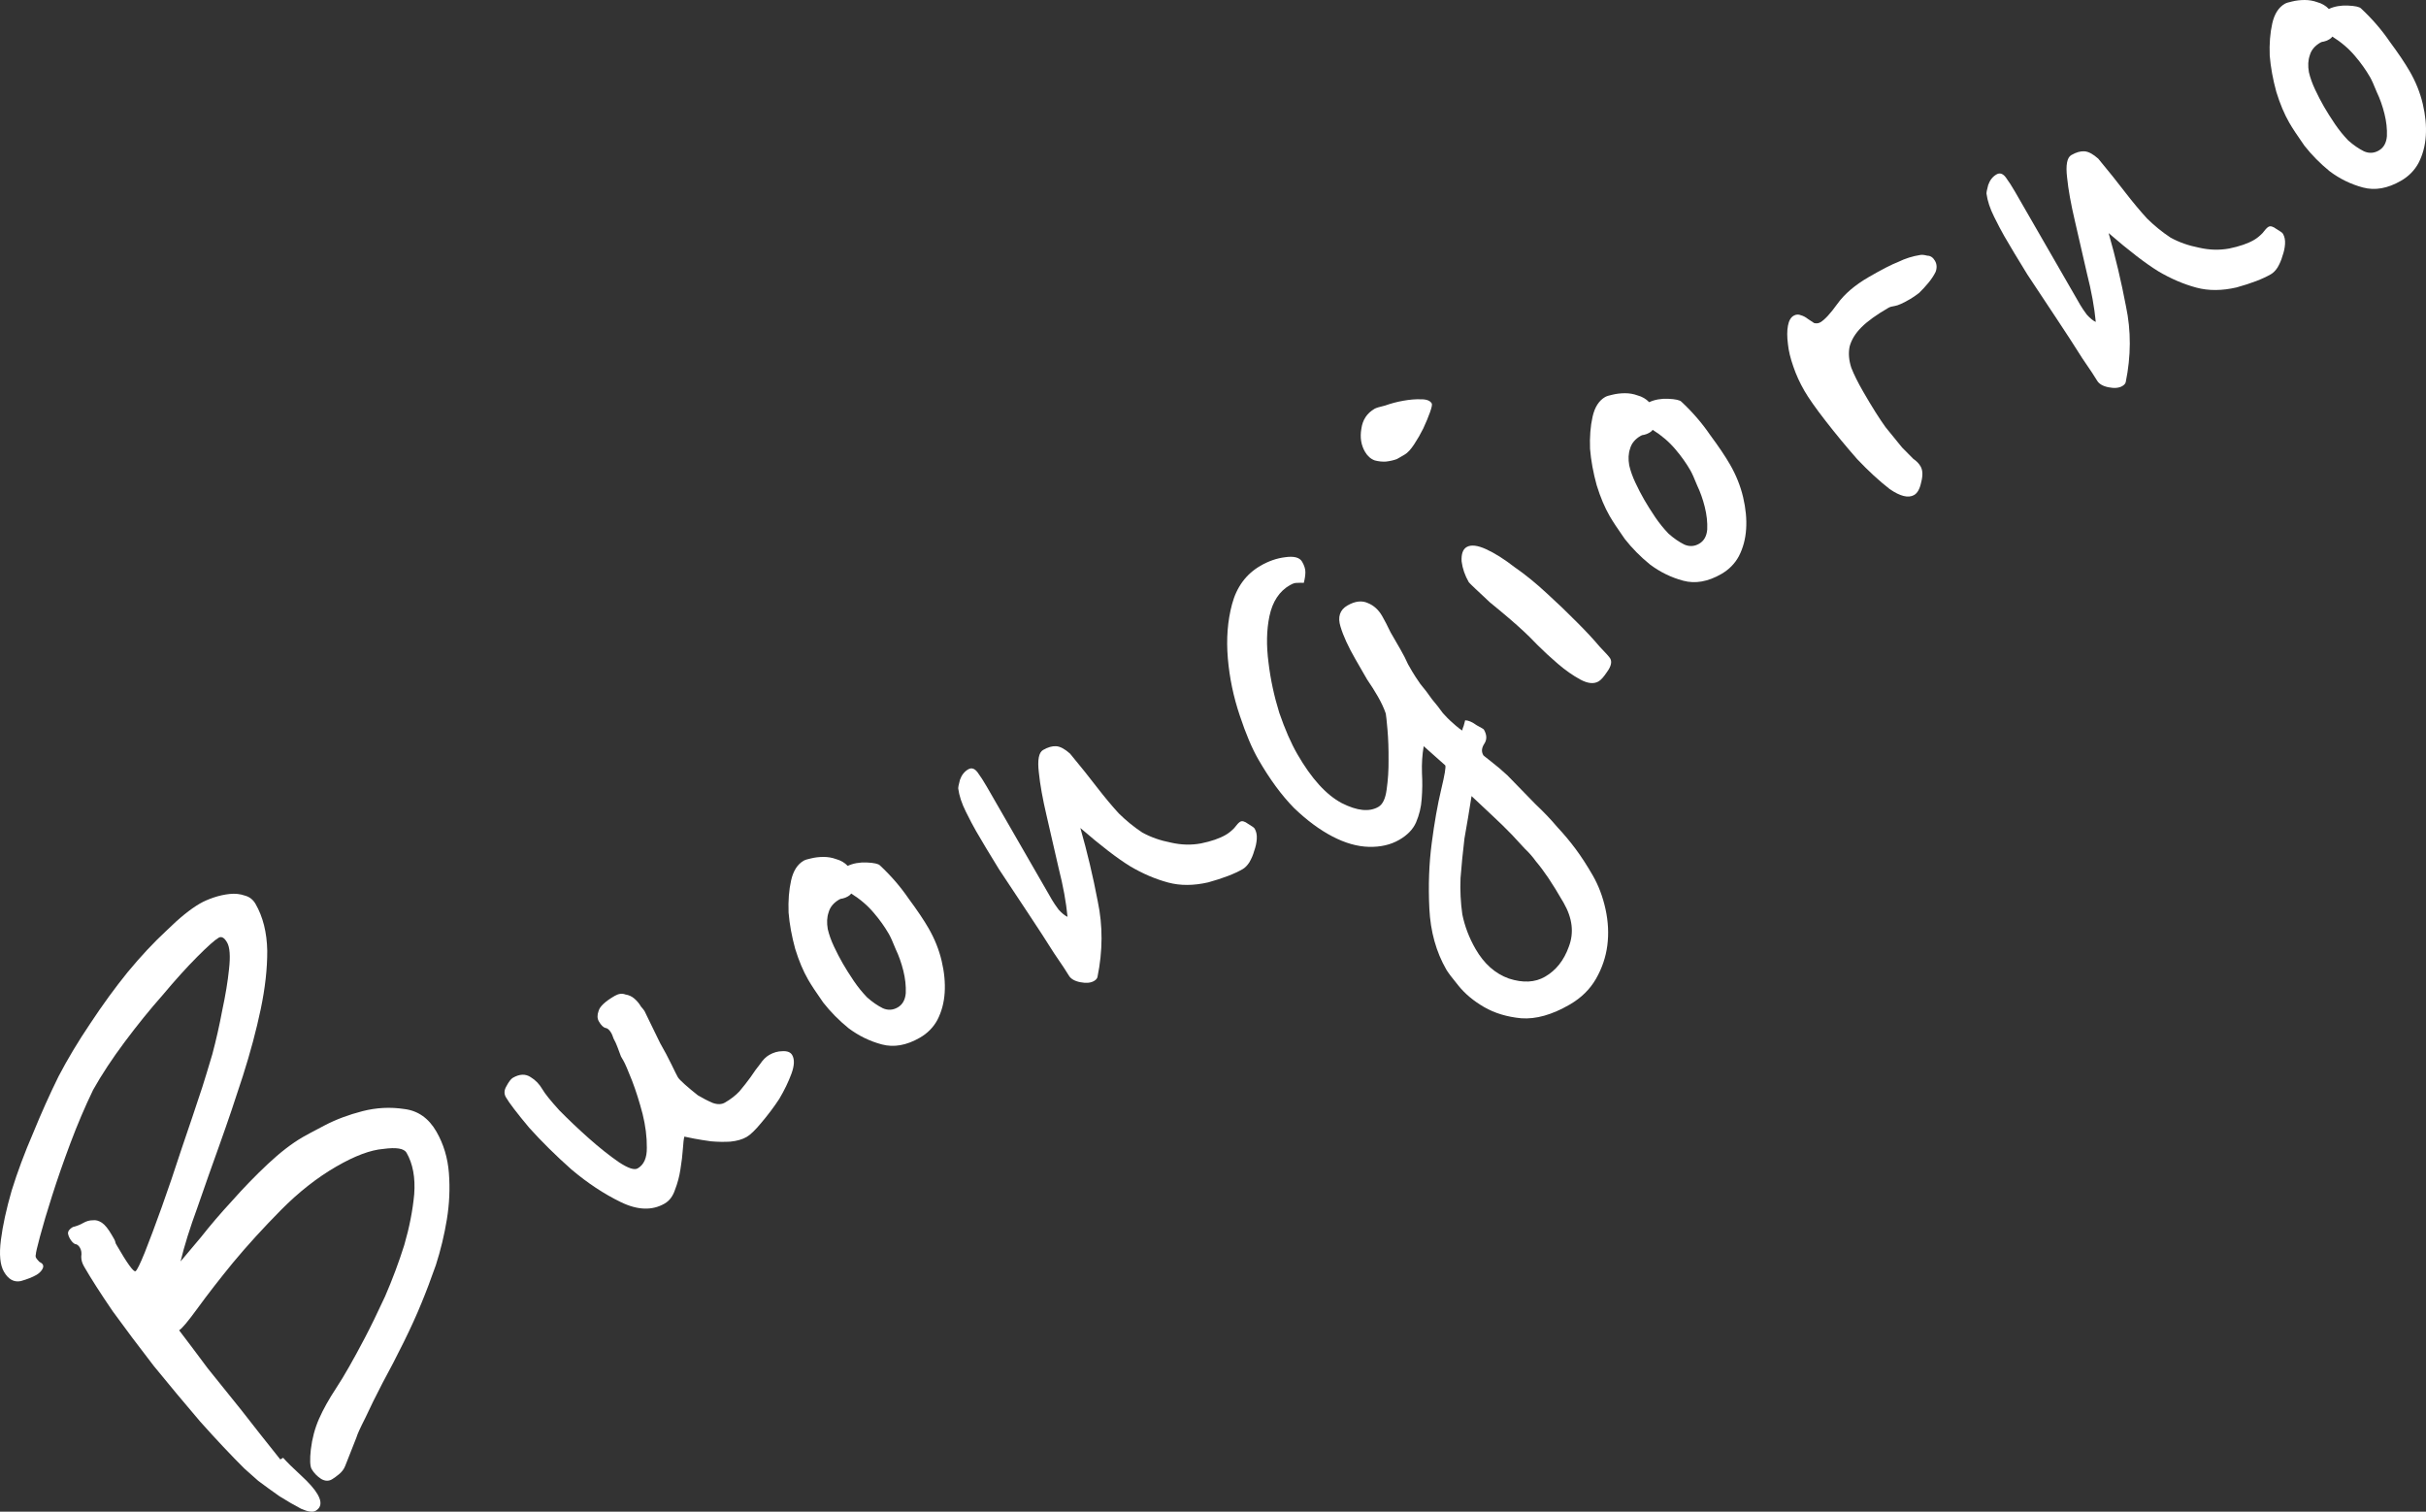 <?xml version="1.0" encoding="UTF-8"?> <svg xmlns="http://www.w3.org/2000/svg" width="260" height="162" viewBox="0 0 260 162" fill="none"><rect x="0" y="0" width="260" height="162" fill="#333333" stroke="none"/><path d="M46.771 121.268C47.54 122.602 47.987 124.088 48.111 125.727C48.236 127.365 48.163 129.015 47.891 130.677C47.62 132.34 47.227 133.969 46.714 135.567C46.17 137.112 45.656 138.471 45.17 139.641C44.662 140.893 44.03 142.285 43.274 143.817C42.518 145.349 41.758 146.815 40.994 148.215C40.281 149.585 39.667 150.83 39.151 151.949C38.606 153.018 38.29 153.714 38.203 154.037L36.995 157.096C36.858 157.45 36.624 157.756 36.295 158.015C36.018 158.244 35.776 158.417 35.572 158.536C35.213 158.743 34.828 158.727 34.416 158.486C33.975 158.194 33.636 157.843 33.399 157.432C33.222 157.124 33.193 156.423 33.313 155.327C33.454 154.15 33.747 153.058 34.19 152.049C34.632 151.04 35.255 149.927 36.056 148.711C36.858 147.495 37.876 145.708 39.113 143.351C39.731 142.172 40.451 140.695 41.272 138.92C42.063 137.094 42.748 135.261 43.327 133.421C43.876 131.53 44.231 129.716 44.392 127.981C44.523 126.195 44.249 124.711 43.569 123.531C43.303 123.069 42.473 122.933 41.08 123.123C39.709 123.232 38.025 123.864 36.028 125.02C33.979 126.205 32.006 127.757 30.107 129.676C28.209 131.596 26.493 133.478 24.961 135.322C23.48 137.136 22.226 138.752 21.198 140.167C20.17 141.583 19.503 142.38 19.195 142.558C20.029 143.649 21.051 145.008 22.261 146.634C23.493 148.179 24.695 149.673 25.868 151.116C27.188 152.815 28.579 154.576 30.039 156.4L30.346 156.222C30.744 156.676 31.378 157.302 32.247 158.099C33.116 158.896 33.713 159.577 34.038 160.141C34.511 160.962 34.441 161.551 33.826 161.906C33.519 162.084 32.998 162.009 32.263 161.682C31.579 161.325 30.811 160.88 29.957 160.347C29.155 159.785 28.394 159.233 27.673 158.692C26.973 158.071 26.483 157.636 26.204 157.387C24.767 155.96 23.183 154.277 21.45 152.337C19.769 150.368 18.114 148.383 16.484 146.384C14.876 144.304 13.407 142.348 12.079 140.517C10.772 138.604 9.749 137.007 9.01 135.724C8.803 135.365 8.702 135.012 8.708 134.667C8.765 134.292 8.72 133.976 8.572 133.719C8.424 133.463 8.244 133.327 8.031 133.314C7.84 133.219 7.656 133.018 7.478 132.71C7.39 132.556 7.326 132.387 7.289 132.204C7.273 131.939 7.444 131.703 7.803 131.496C8.221 131.391 8.583 131.25 8.89 131.072C9.249 130.865 9.6 130.764 9.945 130.77C10.26 130.724 10.583 130.811 10.915 131.03C11.245 131.249 11.603 131.692 11.988 132.359L12.254 132.821C12.313 132.923 12.361 133.067 12.399 133.25C12.458 133.353 12.517 133.455 12.576 133.558C13.079 134.43 13.503 135.108 13.85 135.592C14.197 136.075 14.422 136.288 14.524 136.228C14.678 136.139 15.009 135.469 15.517 134.217C16.046 132.885 16.651 131.269 17.332 129.37C18.013 127.47 18.723 125.384 19.461 123.109C20.25 120.805 20.992 118.597 21.687 116.485C21.955 115.646 22.309 114.483 22.75 112.996C23.161 111.458 23.517 109.884 23.818 108.273C24.17 106.633 24.413 105.158 24.546 103.849C24.702 102.459 24.631 101.508 24.336 100.995C24.04 100.482 23.739 100.314 23.431 100.492C23.022 100.729 22.255 101.412 21.13 102.541C20.005 103.671 18.776 105.032 17.44 106.626C16.076 108.168 14.719 109.842 13.37 111.649C12.021 113.456 10.892 115.17 9.982 116.791C9.11 118.595 8.297 120.502 7.543 122.512C6.789 124.522 6.134 126.406 5.577 128.165C5.041 129.843 4.611 131.289 4.287 132.504C3.984 133.637 3.836 134.27 3.844 134.402C3.801 134.564 3.809 134.696 3.868 134.799C3.927 134.901 4.041 135.04 4.211 135.216C4.402 135.311 4.527 135.409 4.586 135.512C4.675 135.666 4.646 135.853 4.501 136.075C4.355 136.296 4.154 136.48 3.898 136.628C3.488 136.866 2.932 137.085 2.229 137.286C1.496 137.437 0.893 137.101 0.42 136.28C0.006 135.562 -0.102 134.427 0.096 132.875C0.295 131.323 0.68 129.562 1.25 127.589C1.872 125.587 2.637 123.537 3.544 121.438C4.422 119.288 5.334 117.256 6.279 115.341C7.253 113.477 8.386 111.59 9.675 109.681C10.987 107.691 12.321 105.859 13.678 104.184C15.086 102.48 16.48 100.989 17.861 99.712C19.212 98.383 20.399 97.422 21.424 96.829C21.833 96.592 22.324 96.377 22.895 96.183C23.466 95.99 24.041 95.862 24.621 95.801C25.2 95.74 25.747 95.799 26.261 95.981C26.745 96.111 27.121 96.407 27.387 96.869C28.185 98.254 28.604 99.928 28.642 101.89C28.65 103.801 28.417 105.886 27.943 108.144C27.469 110.403 26.831 112.791 26.028 115.308C25.246 117.744 24.425 120.169 23.562 122.584C22.722 124.917 21.918 127.196 21.15 129.419C20.353 131.59 19.753 133.511 19.35 135.181C19.795 134.65 20.524 133.784 21.538 132.581C22.523 131.327 23.625 130.04 24.844 128.719C26.085 127.317 27.37 125.992 28.699 124.744C30.029 123.496 31.282 122.531 32.46 121.85C32.819 121.642 33.601 121.223 34.809 120.593C36.016 119.963 37.364 119.458 38.851 119.076C40.338 118.695 41.831 118.618 43.328 118.847C44.796 119.024 45.943 119.831 46.771 121.268Z" fill="white"></path><path d="M84.901 113.064C85.168 113.526 85.141 114.191 84.822 115.06C84.504 115.928 84.067 116.831 83.514 117.766C82.931 118.651 82.293 119.499 81.6 120.311C80.958 121.092 80.432 121.602 80.022 121.839C79.562 122.106 78.976 122.274 78.264 122.343C77.605 122.383 76.915 122.371 76.196 122.308C75.528 122.215 74.926 122.119 74.39 122.018C73.854 121.918 73.506 121.846 73.344 121.803C73.279 122.045 73.226 122.487 73.185 123.126C73.144 123.766 73.055 124.501 72.92 125.332C72.806 126.082 72.611 126.811 72.335 127.518C72.111 128.195 71.743 128.682 71.231 128.978C69.899 129.748 68.333 129.696 66.532 128.822C64.731 127.949 62.965 126.78 61.235 125.318C59.556 123.826 58.05 122.338 56.715 120.852C55.403 119.285 54.569 118.193 54.214 117.577C54.008 117.218 54.024 116.832 54.264 116.42C54.526 115.926 54.76 115.62 54.964 115.501C55.681 115.087 56.316 115.062 56.867 115.427C57.39 115.741 57.813 116.18 58.139 116.744C58.405 117.206 59.006 117.953 59.942 118.985C60.929 119.988 61.983 120.986 63.102 121.981C64.221 122.975 65.292 123.827 66.315 124.535C67.308 125.192 67.984 125.417 68.342 125.209C69.008 124.824 69.335 124.088 69.323 123C69.332 121.832 69.18 120.62 68.866 119.364C68.523 118.057 68.147 116.872 67.739 115.808C67.302 114.693 66.994 113.982 66.817 113.674C66.787 113.622 66.698 113.468 66.55 113.212C66.424 112.874 66.298 112.537 66.172 112.199C66.046 111.862 65.909 111.565 65.761 111.308C65.664 111.022 65.586 110.828 65.527 110.725C65.32 110.366 65.11 110.179 64.898 110.165C64.655 110.1 64.416 109.863 64.179 109.452C64.002 109.144 63.993 108.773 64.152 108.339C64.282 107.853 64.859 107.314 65.883 106.721C66.293 106.484 66.674 106.435 67.027 106.573C67.401 106.63 67.728 106.783 68.008 107.032C68.288 107.28 68.517 107.559 68.694 107.866C68.893 108.093 69.022 108.258 69.082 108.361C69.111 108.412 69.292 108.786 69.626 109.483C69.959 110.18 70.336 110.953 70.758 111.804C71.202 112.574 71.605 113.333 71.968 114.081C72.33 114.829 72.556 115.28 72.645 115.434C72.733 115.588 72.987 115.851 73.407 116.224C73.827 116.597 74.287 116.981 74.788 117.375C75.31 117.689 75.843 117.962 76.387 118.195C76.901 118.377 77.337 118.364 77.696 118.156C78.31 117.801 78.829 117.398 79.253 116.948C79.698 116.416 80.092 115.915 80.434 115.443C80.799 114.89 81.141 114.418 81.462 114.027C81.754 113.585 82.079 113.26 82.437 113.053C82.898 112.786 83.367 112.652 83.844 112.65C84.371 112.618 84.724 112.756 84.901 113.064Z" fill="white"></path><path d="M99.518 99.477C100.168 100.605 100.636 101.772 100.92 102.976C101.204 104.18 101.312 105.315 101.243 106.381C101.174 107.447 100.915 108.418 100.464 109.295C100.035 110.091 99.41 110.726 98.591 111.2C97.157 112.029 95.794 112.27 94.501 111.923C93.209 111.576 92.022 110.997 90.94 110.186C89.909 109.346 89.007 108.431 88.232 107.442C87.479 106.373 86.94 105.556 86.615 104.991C86.083 104.067 85.619 102.967 85.225 101.69C84.852 100.332 84.615 99.032 84.514 97.791C84.465 96.519 84.555 95.372 84.785 94.35C85.015 93.327 85.463 92.623 86.129 92.238C86.283 92.149 86.543 92.067 86.909 91.992C87.327 91.887 87.774 91.834 88.251 91.832C88.727 91.83 89.183 91.908 89.616 92.068C90.101 92.198 90.513 92.439 90.852 92.79C91.444 92.516 92.126 92.395 92.896 92.428C93.667 92.462 94.136 92.566 94.306 92.742C95.484 93.839 96.509 95.025 97.38 96.3C98.303 97.545 99.015 98.604 99.518 99.477ZM95.263 100.091C94.819 99.321 94.284 98.57 93.657 97.838C93.001 97.055 92.191 96.36 91.228 95.754C91.155 95.865 91.042 95.965 90.888 96.053C90.683 96.172 90.489 96.25 90.306 96.287C90.174 96.295 90.057 96.329 89.954 96.388C89.34 96.744 88.957 97.205 88.805 97.771C88.624 98.287 88.594 98.886 88.714 99.569C88.856 100.171 89.079 100.795 89.383 101.44C89.686 102.085 90.001 102.69 90.326 103.255C90.651 103.819 91.046 104.446 91.511 105.135C91.947 105.772 92.419 106.354 92.927 106.881C93.487 107.379 94.054 107.769 94.627 108.053C95.171 108.286 95.699 108.254 96.211 107.958C96.723 107.662 97.01 107.153 97.073 106.433C97.107 105.661 97.019 104.857 96.81 104.02C96.6 103.183 96.329 102.416 95.996 101.719C95.685 100.941 95.44 100.399 95.263 100.091Z" fill="white"></path><path d="M134.468 88.802C134.645 89.11 134.72 89.477 134.692 89.904C134.665 90.33 134.572 90.76 134.412 91.195C134.304 91.6 134.13 92.008 133.89 92.421C133.671 92.753 133.434 92.993 133.178 93.141C132.307 93.644 131.077 94.117 129.487 94.557C127.919 94.917 126.489 94.923 125.196 94.576C123.823 94.208 122.464 93.626 121.118 92.831C119.742 91.984 117.965 90.618 115.785 88.731C116.523 91.315 117.144 93.932 117.647 96.583C118.201 99.205 118.191 101.913 117.617 104.708C117.574 104.87 117.449 105.011 117.245 105.129C116.886 105.336 116.399 105.379 115.782 105.257C115.165 105.135 114.753 104.894 114.546 104.535C114.339 104.176 113.815 103.384 112.974 102.161C112.154 100.856 111.234 99.438 110.215 97.906C109.167 96.323 108.118 94.741 107.069 93.158C106.042 91.494 105.219 90.123 104.598 89.046C104.302 88.533 103.943 87.851 103.521 87C103.07 86.098 102.795 85.265 102.696 84.501C102.688 84.369 102.749 84.06 102.879 83.574C103.06 83.059 103.355 82.683 103.765 82.446C104.124 82.239 104.462 82.351 104.779 82.783C105.096 83.215 105.417 83.714 105.743 84.278L112.75 96.44C112.898 96.696 113.131 97.041 113.448 97.473C113.816 97.876 114.137 98.135 114.409 98.251C114.262 96.694 113.946 94.961 113.461 93.052C112.998 91.062 112.568 89.19 112.171 87.436C111.745 85.629 111.467 84.08 111.336 82.787C111.176 81.443 111.327 80.637 111.788 80.371C112.3 80.074 112.768 79.94 113.194 79.967C113.62 79.995 114.112 80.257 114.672 80.755C115.785 82.095 116.759 83.31 117.593 84.402C118.397 85.442 119.167 86.364 119.904 87.169C120.693 87.945 121.528 88.625 122.411 89.209C123.315 89.712 124.344 90.075 125.496 90.297C126.598 90.55 127.672 90.578 128.72 90.382C129.82 90.157 130.702 89.852 131.368 89.466C131.675 89.289 131.978 89.045 132.278 88.735C132.548 88.374 132.759 88.148 132.913 88.06C133.118 87.941 133.401 88.017 133.761 88.287C134.173 88.528 134.408 88.7 134.468 88.802Z" fill="white"></path><path d="M159.032 78.184C159.357 78.748 159.374 79.251 159.082 79.694C158.791 80.136 158.749 80.537 158.956 80.896C158.875 80.874 159.14 81.097 159.751 81.565C160.362 82.033 160.962 82.541 161.551 83.089C162.708 84.267 163.71 85.296 164.557 86.174C165.456 87.022 166.233 87.838 166.89 88.622C167.597 89.376 168.253 90.159 168.858 90.972C169.463 91.785 170.076 92.731 170.697 93.808C171.318 94.886 171.775 96.093 172.067 97.429C172.359 98.766 172.423 100.062 172.26 101.32C172.097 102.577 171.691 103.77 171.044 104.897C170.396 106.025 169.457 106.944 168.228 107.655C166.334 108.751 164.601 109.24 163.031 109.122C161.512 108.975 160.19 108.576 159.065 107.927C157.94 107.278 157.019 106.511 156.304 105.625C155.618 104.79 155.186 104.218 155.009 103.911C153.915 102.012 153.308 99.832 153.187 97.37C153.066 94.909 153.151 92.567 153.442 90.347C153.732 88.126 154.069 86.221 154.45 84.631C154.832 83.042 154.978 82.171 154.89 82.017L152.581 79.965C152.424 80.877 152.362 81.837 152.396 82.844C152.451 83.769 152.441 84.699 152.364 85.633C152.309 86.486 152.108 87.321 151.759 88.138C151.433 88.874 150.834 89.495 149.963 89.998C149.041 90.531 147.957 90.782 146.71 90.751C145.463 90.72 144.156 90.347 142.788 89.633C141.421 88.919 140.048 87.9 138.671 86.576C137.345 85.222 136.075 83.493 134.863 81.389C134.183 80.209 133.52 78.643 132.873 76.691C132.196 74.687 131.769 72.642 131.591 70.556C131.413 68.469 131.562 66.536 132.039 64.755C132.536 62.894 133.553 61.518 135.09 60.629C135.96 60.126 136.843 59.821 137.737 59.714C138.683 59.577 139.289 59.74 139.555 60.202C139.791 60.612 139.907 60.99 139.901 61.336C139.895 61.681 139.838 62.056 139.73 62.461C139.517 62.447 139.279 62.448 139.015 62.464C138.802 62.45 138.542 62.532 138.235 62.71C137.108 63.362 136.379 64.468 136.049 66.027C135.74 67.506 135.707 69.167 135.95 71.011C136.163 72.803 136.549 74.598 137.107 76.396C137.717 78.165 138.361 79.639 139.041 80.82C140.549 83.437 142.138 85.186 143.807 86.068C145.446 86.898 146.752 87.032 147.725 86.469C148.186 86.203 148.48 85.588 148.608 84.624C148.758 83.58 148.826 82.514 148.814 81.426C148.823 80.258 148.786 79.185 148.701 78.208C148.616 77.231 148.554 76.65 148.517 76.467C148.324 75.894 148.035 75.275 147.65 74.607C147.325 74.043 146.945 73.442 146.509 72.805C146.095 72.086 145.681 71.368 145.267 70.649C144.499 69.315 143.965 68.153 143.668 67.162C143.34 66.12 143.586 65.361 144.406 64.887C145.225 64.413 145.962 64.329 146.616 64.635C147.24 64.889 147.745 65.35 148.129 66.017C148.395 66.479 148.695 67.058 149.028 67.755C149.383 68.371 149.738 68.987 150.093 69.603C150.418 70.167 150.688 70.695 150.903 71.186C151.139 71.597 151.287 71.853 151.346 71.956C151.524 72.264 151.815 72.711 152.222 73.297C152.649 73.802 153.066 74.348 153.472 74.934C153.9 75.439 154.287 75.934 154.634 76.417C155.002 76.82 155.257 77.083 155.397 77.208C155.536 77.332 155.746 77.519 156.026 77.767C156.306 78.016 156.541 78.187 156.733 78.282C156.725 78.15 156.768 77.988 156.862 77.796C156.927 77.554 156.981 77.351 157.025 77.189C157.37 77.195 157.777 77.37 158.248 77.713C158.741 77.975 159.002 78.132 159.032 78.184ZM162.052 89.47C161.374 88.768 160.671 88.08 159.942 87.407C159.213 86.734 158.469 86.036 157.71 85.311C157.46 86.893 157.207 88.408 156.949 89.857C156.772 91.328 156.632 92.743 156.528 94.103C156.475 95.434 156.539 96.731 156.721 97.994C156.984 99.279 157.455 100.511 158.135 101.692C159.051 103.282 160.241 104.339 161.703 104.862C163.216 105.355 164.51 105.29 165.586 104.668C166.763 103.987 167.613 102.914 168.135 101.449C168.708 99.954 168.521 98.386 167.575 96.744C166.954 95.666 166.411 94.783 165.946 94.094C165.481 93.405 165.034 92.808 164.606 92.303C164.26 91.82 163.861 91.366 163.412 90.941C163.044 90.539 162.59 90.048 162.052 89.47Z" fill="white"></path><path d="M153.445 43.237C153.505 43.34 153.444 43.648 153.263 44.164C153.081 44.679 152.838 45.264 152.533 45.92C152.25 46.494 151.926 47.058 151.561 47.611C151.197 48.164 150.861 48.529 150.554 48.707C150.349 48.825 150.068 48.988 149.709 49.196C149.372 49.322 148.98 49.412 148.533 49.465C148.137 49.489 147.737 49.447 147.333 49.339C146.9 49.179 146.55 48.868 146.284 48.406C145.87 47.688 145.742 46.873 145.899 45.96C146.027 44.997 146.5 44.278 147.32 43.804C147.473 43.715 147.851 43.6 148.451 43.458C149.074 43.234 149.726 43.062 150.408 42.942C151.089 42.821 151.709 42.77 152.266 42.79C152.875 42.78 153.268 42.929 153.445 43.237ZM172.568 70.558C172.775 70.917 172.67 71.388 172.255 71.971C171.891 72.523 171.58 72.874 171.324 73.022C170.812 73.318 170.159 73.251 169.365 72.821C168.571 72.391 167.769 71.829 166.959 71.134C166.149 70.44 165.42 69.767 164.772 69.116C164.094 68.413 163.615 67.938 163.335 67.689C162.886 67.265 162.326 66.767 161.656 66.197C160.986 65.627 160.331 65.082 159.69 64.563C159.101 64.015 158.582 63.528 158.133 63.104C157.683 62.68 157.444 62.442 157.414 62.391C157 61.672 156.744 60.931 156.645 60.167C156.598 59.373 156.779 58.858 157.189 58.621C157.649 58.355 158.343 58.432 159.269 58.854C160.195 59.277 161.214 59.919 162.325 60.781C163.458 61.562 164.614 62.502 165.792 63.599C166.941 64.645 168.009 65.669 168.997 66.671C169.954 67.623 170.761 68.49 171.418 69.273C172.096 69.976 172.479 70.404 172.568 70.558Z" fill="white"></path><path d="M185.413 49.785C186.063 50.914 186.531 52.08 186.815 53.285C187.099 54.489 187.207 55.624 187.138 56.69C187.069 57.756 186.81 58.727 186.359 59.603C185.93 60.399 185.305 61.034 184.486 61.508C183.052 62.338 181.689 62.579 180.396 62.232C179.104 61.885 177.917 61.306 176.835 60.495C175.804 59.654 174.902 58.74 174.127 57.751C173.374 56.681 172.835 55.864 172.51 55.3C171.978 54.376 171.514 53.276 171.12 51.998C170.747 50.641 170.51 49.341 170.409 48.099C170.36 46.828 170.45 45.681 170.68 44.658C170.91 43.636 171.358 42.932 172.024 42.547C172.178 42.458 172.438 42.376 172.804 42.3C173.222 42.196 173.669 42.142 174.146 42.14C174.622 42.138 175.078 42.217 175.511 42.377C175.996 42.507 176.408 42.748 176.747 43.099C177.339 42.824 178.021 42.703 178.791 42.737C179.562 42.77 180.032 42.875 180.201 43.05C181.379 44.147 182.404 45.334 183.275 46.608C184.198 47.854 184.91 48.913 185.413 49.785ZM181.158 50.399C180.714 49.63 180.179 48.879 179.553 48.146C178.896 47.363 178.086 46.668 177.123 46.063C177.05 46.173 176.937 46.273 176.783 46.362C176.578 46.48 176.384 46.558 176.201 46.596C176.069 46.604 175.952 46.638 175.849 46.697C175.235 47.052 174.852 47.513 174.7 48.08C174.519 48.595 174.489 49.194 174.609 49.877C174.751 50.479 174.974 51.103 175.278 51.748C175.581 52.394 175.896 52.999 176.221 53.563C176.546 54.128 176.941 54.754 177.406 55.443C177.842 56.081 178.314 56.663 178.823 57.19C179.382 57.687 179.949 58.078 180.522 58.362C181.066 58.594 181.594 58.563 182.106 58.266C182.618 57.97 182.906 57.462 182.968 56.741C183.002 55.969 182.914 55.165 182.705 54.328C182.496 53.491 182.224 52.724 181.891 52.028C181.58 51.25 181.335 50.707 181.158 50.399Z" fill="white"></path><path d="M207.374 27.946C207.581 28.305 207.605 28.702 207.446 29.136C207.257 29.519 207.002 29.906 206.681 30.297C206.36 30.688 206.024 31.053 205.673 31.393C205.293 31.681 204.975 31.9 204.719 32.048C203.951 32.492 203.409 32.737 203.094 32.783C202.779 32.828 202.544 32.895 202.391 32.984C201.11 33.725 200.145 34.42 199.495 35.07C198.846 35.719 198.423 36.408 198.228 37.137C198.085 37.836 198.143 38.589 198.403 39.396C198.685 40.123 199.107 40.973 199.669 41.948C200.615 43.59 201.42 44.869 202.085 45.785C202.8 46.671 203.386 47.392 203.844 47.949C204.352 48.476 204.761 48.889 205.07 49.189C205.401 49.408 205.656 49.672 205.833 49.98C206.07 50.39 206.09 50.959 205.896 51.688C205.752 52.387 205.501 52.84 205.142 53.047C204.528 53.403 203.654 53.19 202.521 52.409C201.41 51.546 200.246 50.475 199.03 49.194C197.836 47.832 196.708 46.467 195.645 45.097C194.583 43.727 193.83 42.658 193.387 41.888C192.884 41.016 192.488 40.15 192.198 39.291C191.878 38.382 191.684 37.57 191.615 36.858C191.516 36.094 191.517 35.443 191.617 34.906C191.717 34.369 191.921 34.012 192.229 33.834C192.485 33.686 192.749 33.67 193.02 33.787C193.263 33.852 193.509 33.983 193.759 34.18C193.98 34.326 194.201 34.472 194.421 34.618C194.664 34.683 194.887 34.657 195.092 34.538C195.553 34.272 196.163 33.611 196.921 32.557C197.679 31.502 198.801 30.545 200.286 29.686C201.668 28.886 202.722 28.345 203.447 28.063C204.194 27.699 204.974 27.453 205.787 27.325C205.971 27.287 206.224 27.312 206.547 27.398C206.892 27.404 207.167 27.587 207.374 27.946Z" fill="white"></path><path d="M244.668 25.049C244.846 25.357 244.921 25.725 244.893 26.151C244.866 26.577 244.772 27.008 244.613 27.442C244.505 27.847 244.33 28.256 244.09 28.668C243.872 29 243.634 29.24 243.378 29.388C242.508 29.892 241.278 30.364 239.688 30.804C238.12 31.164 236.69 31.171 235.397 30.824C234.024 30.455 232.664 29.873 231.318 29.078C229.943 28.232 228.166 26.865 225.986 24.979C226.724 27.562 227.344 30.18 227.847 32.831C228.402 35.452 228.392 38.16 227.818 40.956C227.774 41.118 227.65 41.258 227.445 41.376C227.087 41.584 226.599 41.626 225.983 41.504C225.366 41.382 224.954 41.141 224.747 40.782C224.54 40.423 224.016 39.631 223.174 38.408C222.354 37.103 221.435 35.685 220.416 34.154C219.367 32.571 218.319 30.988 217.27 29.405C216.243 27.741 215.419 26.371 214.798 25.293C214.503 24.78 214.144 24.098 213.722 23.247C213.271 22.345 212.996 21.512 212.897 20.748C212.889 20.616 212.95 20.307 213.08 19.822C213.261 19.306 213.556 18.93 213.966 18.693C214.324 18.486 214.662 18.598 214.98 19.03C215.297 19.463 215.618 19.961 215.943 20.525L222.951 32.687C223.099 32.944 223.331 33.288 223.649 33.72C224.017 34.123 224.337 34.382 224.609 34.499C224.463 32.941 224.147 31.208 223.662 29.299C223.198 27.31 222.768 25.438 222.372 23.683C221.946 21.877 221.667 20.327 221.537 19.034C221.377 17.69 221.527 16.884 221.988 16.618C222.5 16.322 222.969 16.187 223.395 16.215C223.82 16.242 224.313 16.505 224.873 17.002C225.986 18.342 226.96 19.558 227.793 20.649C228.597 21.689 229.368 22.612 230.105 23.417C230.893 24.192 231.729 24.872 232.612 25.456C233.516 25.959 234.545 26.322 235.697 26.545C236.798 26.797 237.873 26.825 238.921 26.63C240.02 26.404 240.903 26.099 241.569 25.714C241.876 25.536 242.179 25.292 242.479 24.982C242.748 24.621 242.96 24.396 243.114 24.307C243.318 24.188 243.601 24.264 243.962 24.535C244.374 24.775 244.609 24.947 244.668 25.049Z" fill="white"></path><path d="M258.255 7.645C258.905 8.774 259.373 9.94 259.657 11.144C259.941 12.348 260.049 13.483 259.98 14.549C259.911 15.615 259.652 16.587 259.201 17.463C258.772 18.259 258.147 18.894 257.328 19.368C255.894 20.197 254.531 20.439 253.238 20.092C251.946 19.745 250.759 19.166 249.677 18.355C248.646 17.514 247.744 16.599 246.969 15.611C246.216 14.541 245.677 13.724 245.352 13.159C244.82 12.236 244.356 11.135 243.962 9.858C243.589 8.5 243.352 7.2 243.251 5.959C243.202 4.688 243.292 3.541 243.522 2.518C243.752 1.495 244.2 0.792 244.866 0.406C245.02 0.318 245.28 0.235 245.646 0.16C246.064 0.056 246.511 0.002 246.988 4.19673e-05C247.464 -0.002 247.92 0.077 248.353 0.236C248.838 0.367 249.25 0.607 249.589 0.959C250.181 0.684 250.863 0.563 251.633 0.597C252.404 0.63 252.874 0.734 253.043 0.91C254.221 2.007 255.246 3.193 256.117 4.468C257.04 5.714 257.752 6.772 258.255 7.645ZM254 8.259C253.556 7.489 253.021 6.738 252.395 6.006C251.738 5.223 250.928 4.528 249.965 3.922C249.892 4.033 249.779 4.133 249.625 4.222C249.42 4.34 249.226 4.418 249.043 4.456C248.911 4.464 248.794 4.497 248.691 4.557C248.077 4.912 247.694 5.373 247.542 5.94C247.361 6.455 247.331 7.054 247.451 7.737C247.593 8.339 247.816 8.963 248.12 9.608C248.423 10.254 248.738 10.859 249.063 11.423C249.388 11.988 249.783 12.614 250.249 13.303C250.684 13.94 251.156 14.523 251.665 15.05C252.224 15.547 252.791 15.938 253.364 16.221C253.908 16.454 254.436 16.423 254.948 16.126C255.46 15.83 255.748 15.322 255.81 14.601C255.844 13.829 255.756 13.025 255.547 12.188C255.338 11.351 255.066 10.584 254.733 9.887C254.422 9.11 254.177 8.567 254 8.259Z" fill="white"></path></svg> 